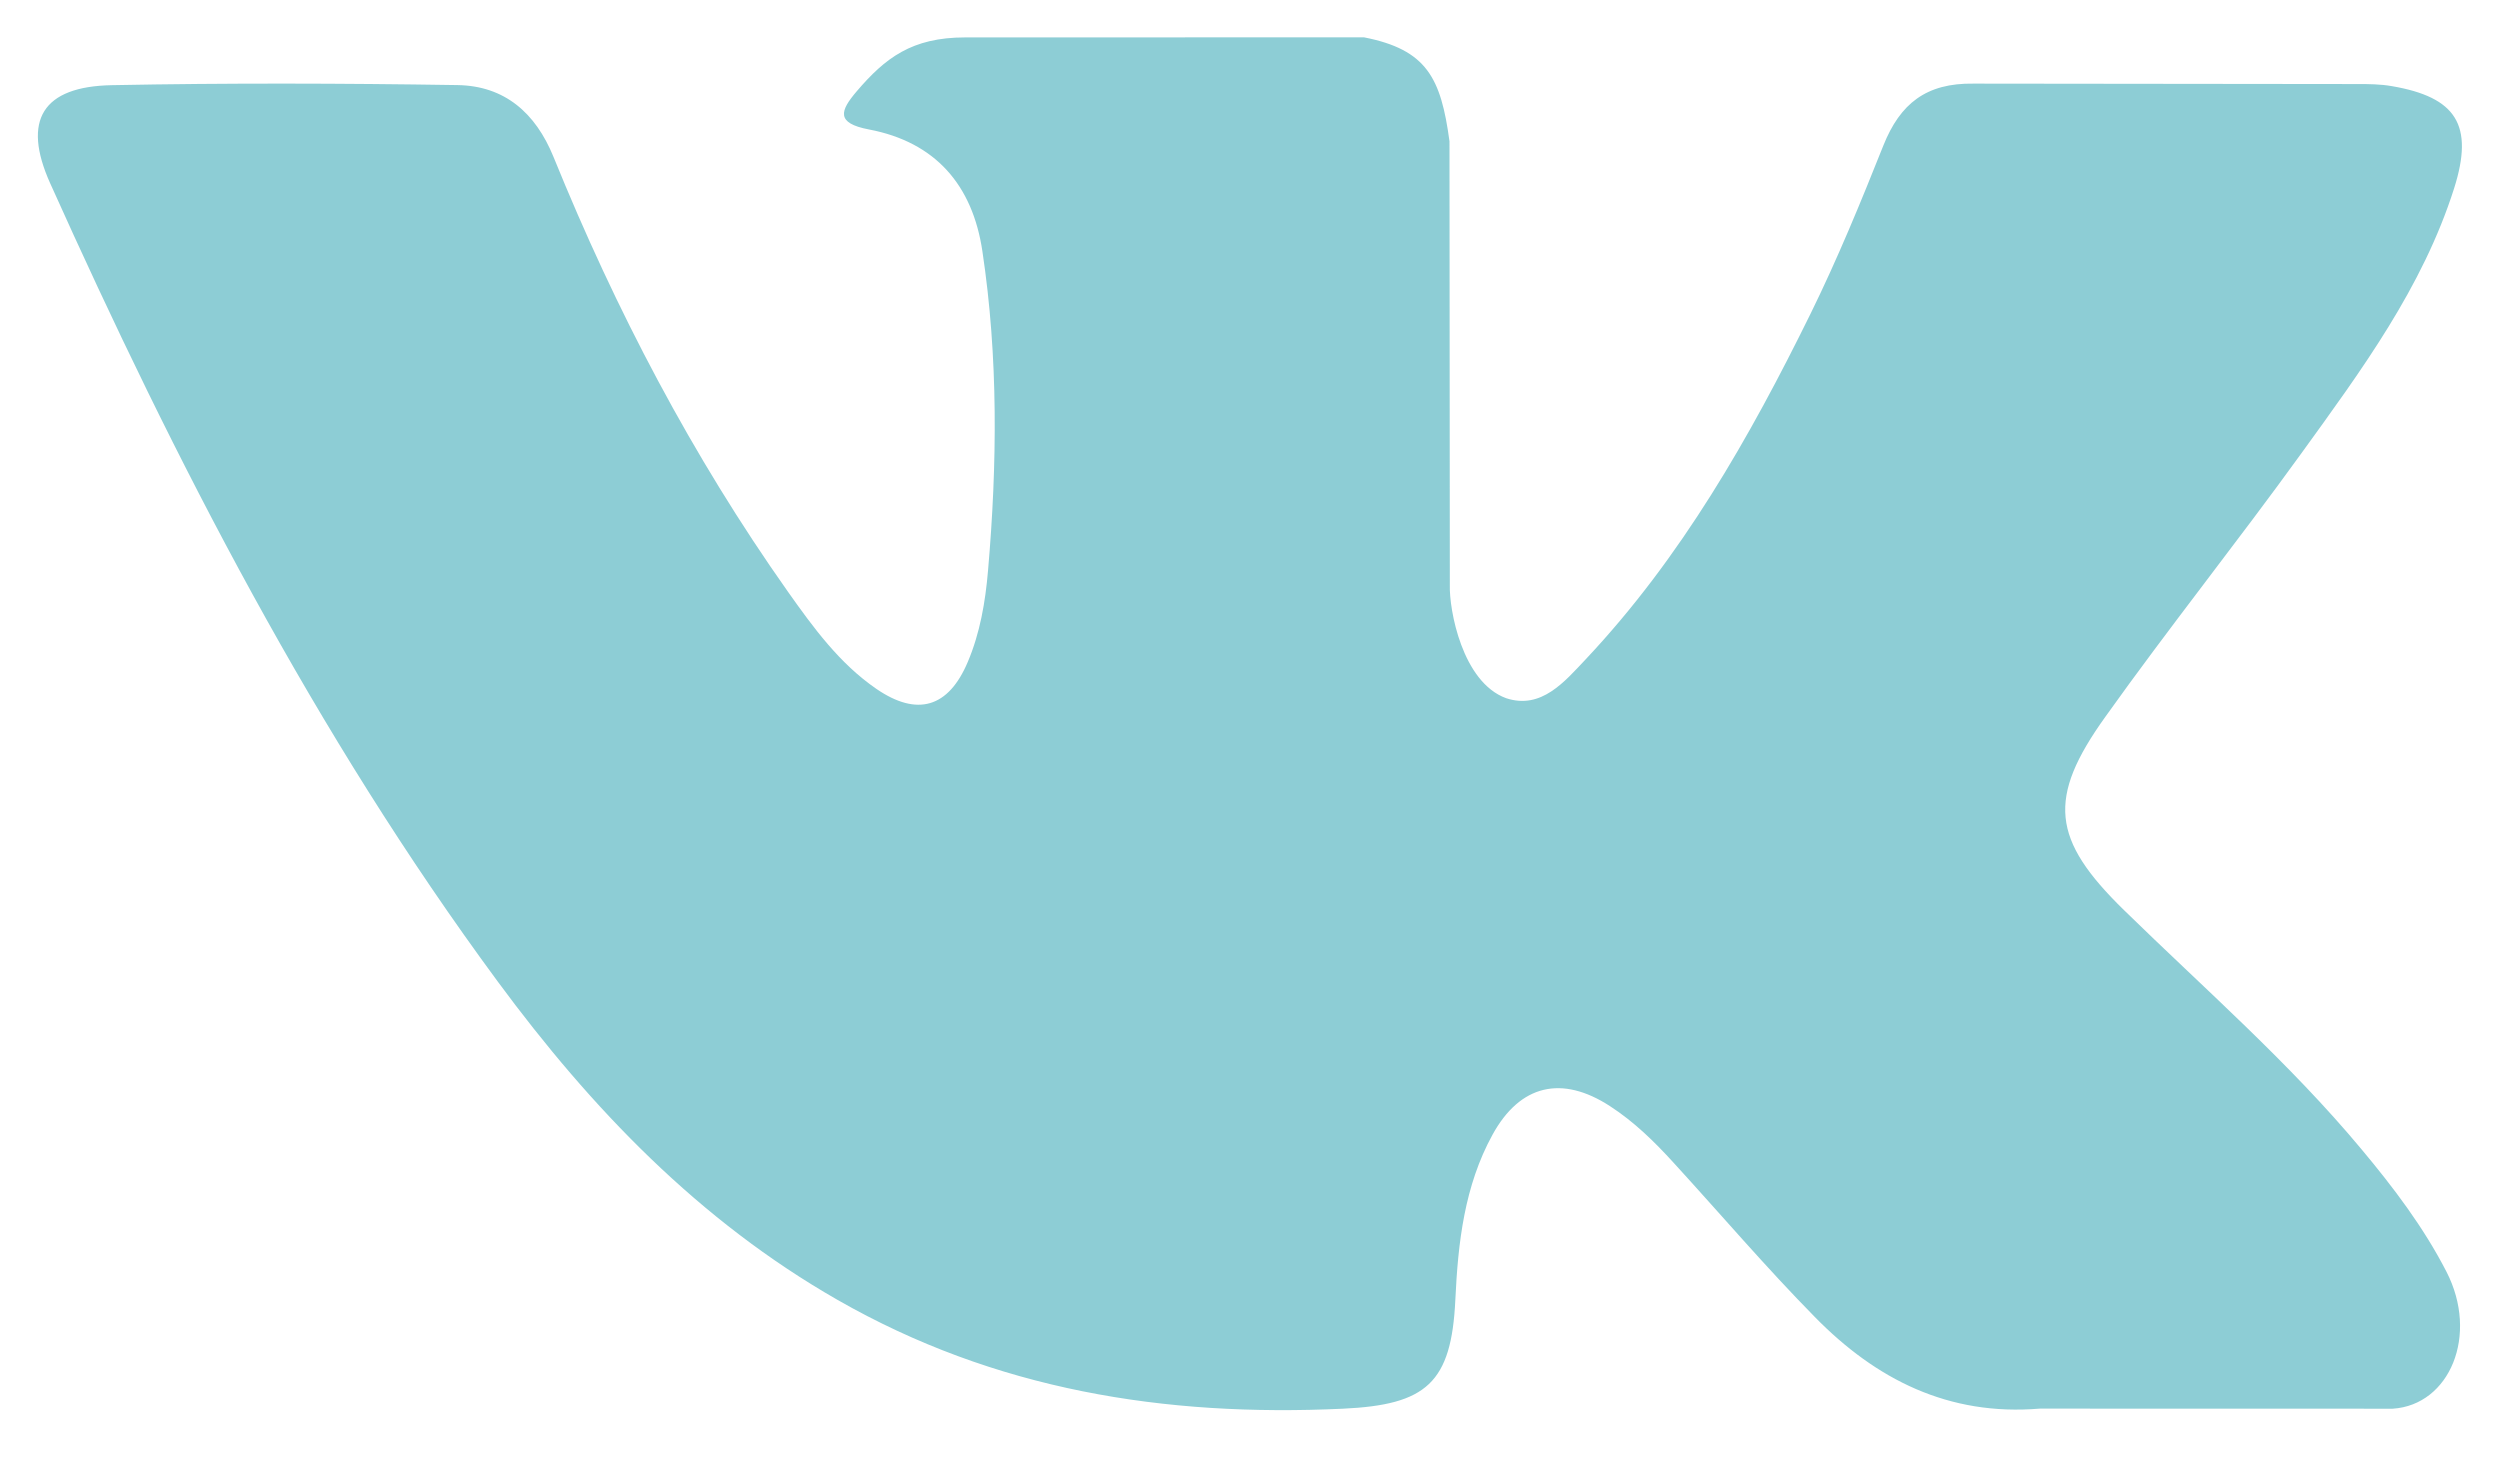 <?xml version="1.0" encoding="UTF-8"?> <svg xmlns="http://www.w3.org/2000/svg" width="29" height="17" viewBox="0 0 29 17" fill="none"> <path d="M27.393 13.331C26.556 12.326 25.571 11.469 24.639 10.558C23.798 9.737 23.744 9.261 24.422 8.315C25.159 7.281 25.953 6.287 26.697 5.257C27.392 4.295 28.102 3.336 28.468 2.184C28.7 1.451 28.494 1.127 27.744 0.999C27.613 0.976 27.48 0.975 27.349 0.975L22.893 0.97C22.344 0.962 22.042 1.201 21.847 1.688C21.585 2.346 21.315 3.003 21.003 3.638C20.295 5.077 19.504 6.468 18.395 7.647C18.15 7.906 17.88 8.234 17.471 8.099C16.961 7.913 16.809 7.07 16.818 6.785L16.814 1.639C16.715 0.904 16.551 0.576 15.822 0.433L11.195 0.434C10.577 0.434 10.268 0.673 9.938 1.059C9.747 1.283 9.69 1.428 10.081 1.502C10.849 1.648 11.282 2.145 11.396 2.916C11.581 4.148 11.568 5.384 11.461 6.621C11.43 6.982 11.369 7.342 11.226 7.679C11.002 8.209 10.64 8.316 10.166 7.991C9.736 7.695 9.434 7.279 9.138 6.861C8.029 5.291 7.143 3.599 6.421 1.821C6.212 1.307 5.852 0.996 5.308 0.987C3.971 0.966 2.635 0.962 1.298 0.988C0.493 1.003 0.254 1.394 0.581 2.124C2.037 5.364 3.657 8.515 5.773 11.385C6.859 12.857 8.106 14.158 9.716 15.079C11.542 16.124 13.507 16.438 15.577 16.341C16.546 16.296 16.837 16.043 16.882 15.076C16.913 14.415 16.987 13.757 17.313 13.163C17.633 12.58 18.118 12.468 18.677 12.832C18.956 13.013 19.191 13.243 19.414 13.488C19.96 14.085 20.485 14.701 21.052 15.277C21.761 16.001 22.603 16.428 23.661 16.34L27.756 16.341C28.416 16.298 28.758 15.489 28.379 14.752C28.113 14.235 27.764 13.775 27.393 13.331Z" fill="#8DCDD5"></path> </svg> 